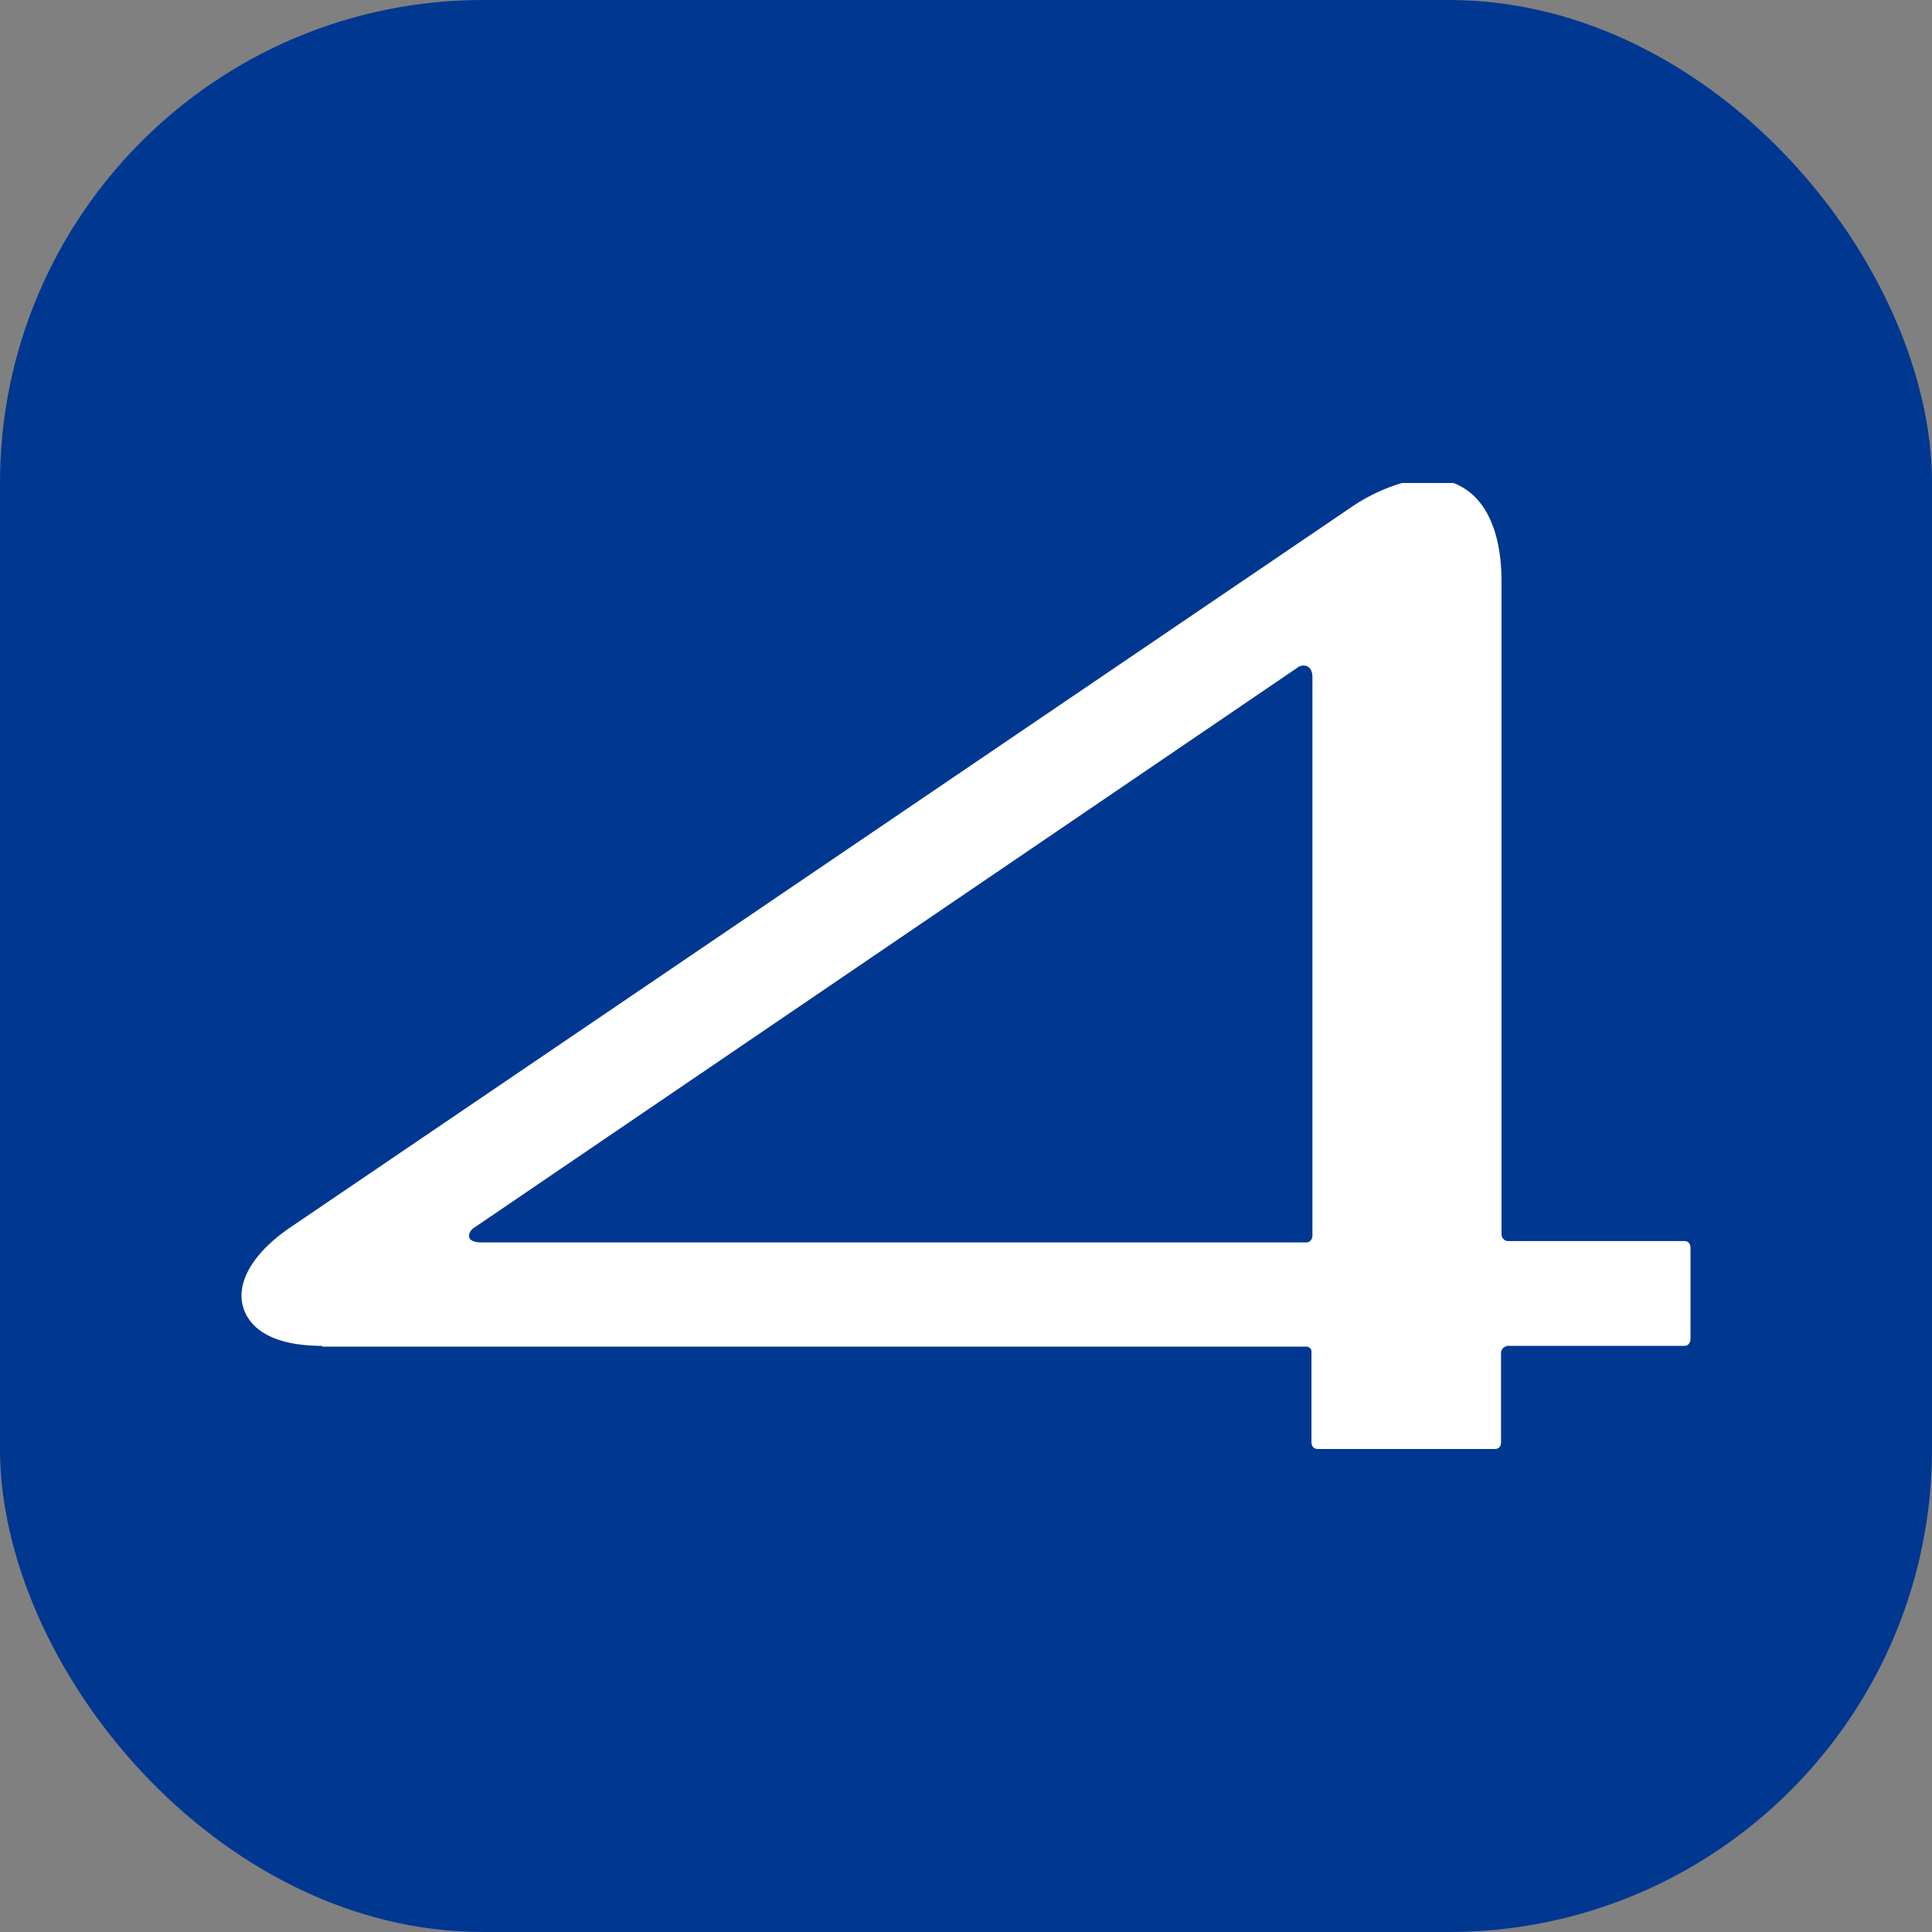 <svg xmlns="http://www.w3.org/2000/svg" width="24" height="24" viewBox="0 0 16 16"><rect x="0" y="0" width="16" height="16" fill="#808080" stroke="none"/><rect width="16" height="16" fill="#003791" rx="4"/><path fill="#FFF" d="M12.037 4h-.426a1.5 1.5 0 0 0-.43.207l-8.78 5.96c-.342.234-.46.497-.374.695.068.162.262.284.645.284l-.006.006h8.152c.024 0 .043.02.043.037v.755c0 .037.024.056.05.056h1.47c.025 0 .05-.016.05-.056v-.742c0-.029.03-.056.058-.056h1.46q.01 0 .02-.003a.1.1 0 0 0 .016-.012.1.1 0 0 0 .011-.019.1.1 0 0 0 .004-.022v-.756c0-.028-.014-.056-.05-.056h-1.463c-.028 0-.052-.028-.052-.055V4.817c0-.442-.148-.722-.398-.817m-1.168 6.233c0 .029-.021.056-.047.056H3.98c-.057 0-.085-.02-.093-.037q-.013-.054.052-.093l6.802-4.627c.043-.037.128-.03.128.075z"/></svg>